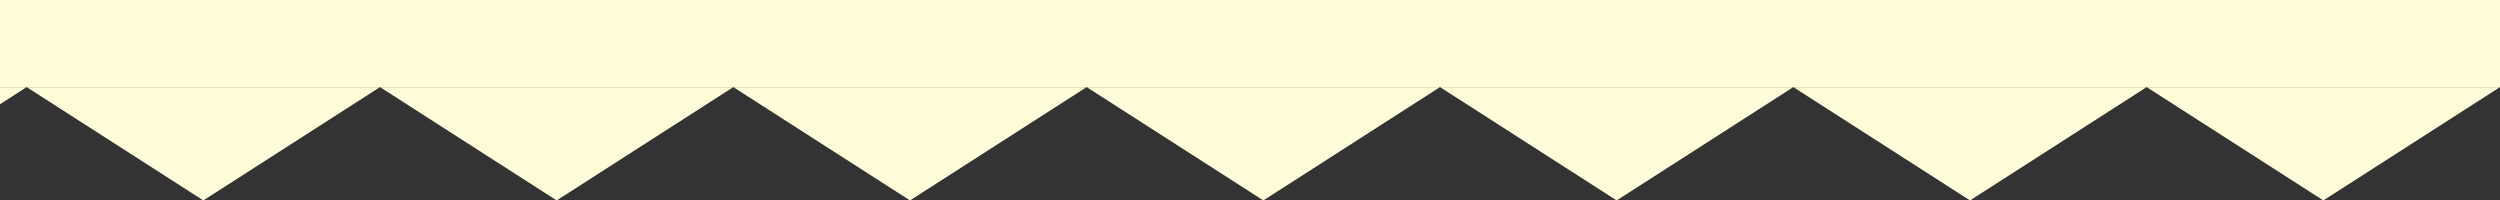 <svg xmlns="http://www.w3.org/2000/svg" xmlns:xlink="http://www.w3.org/1999/xlink" width="375" height="30" viewBox="0 0 375 30"><rect x="0" y="0" width="375" height="30" fill="#333333" stroke="none"/><defs><clipPath id="a"><rect width="375" height="30" transform="translate(-21503 5981)" fill="#fff" stroke="#707070" stroke-width="1"/></clipPath><clipPath id="b"><rect width="375" height="17" fill="none"/></clipPath></defs><g transform="translate(21503 -5981)" clip-path="url(#a)"><g transform="translate(-21128 6011.065) rotate(180)" clip-path="url(#b)"><g transform="translate(0 -1040)"><path d="M26.5,0,53,17H0Z" transform="translate(0 1040)" fill="#fffcd9"/></g><g transform="translate(53 -1040)"><path d="M26.5,0,53,17H0Z" transform="translate(0 1040)" fill="#fffcd9"/></g><g transform="translate(106 -1040)"><path d="M26.5,0,53,17H0Z" transform="translate(0 1040)" fill="#fffcd9"/></g><g transform="translate(159 -1040)"><path d="M26.5,0,53,17H0Z" transform="translate(0 1040)" fill="#fffcd9"/></g><g transform="translate(212 -1040)"><path d="M26.5,0,53,17H0Z" transform="translate(0 1040)" fill="#fffcd9"/></g><g transform="translate(265 -1040)"><path d="M26.5,0,53,17H0Z" transform="translate(0 1040)" fill="#fffcd9"/></g><g transform="translate(318 -1040)"><path d="M26.5,0,53,17H0Z" transform="translate(0 1040)" fill="#fffcd9"/></g><g transform="translate(371 -1040)"><path d="M26.5,0,53,17H0Z" transform="translate(0 1040)" fill="#fffcd9"/></g></g><rect width="375" height="389" transform="translate(-21503 5605.065)" fill="#fffcd9"/></g></svg>